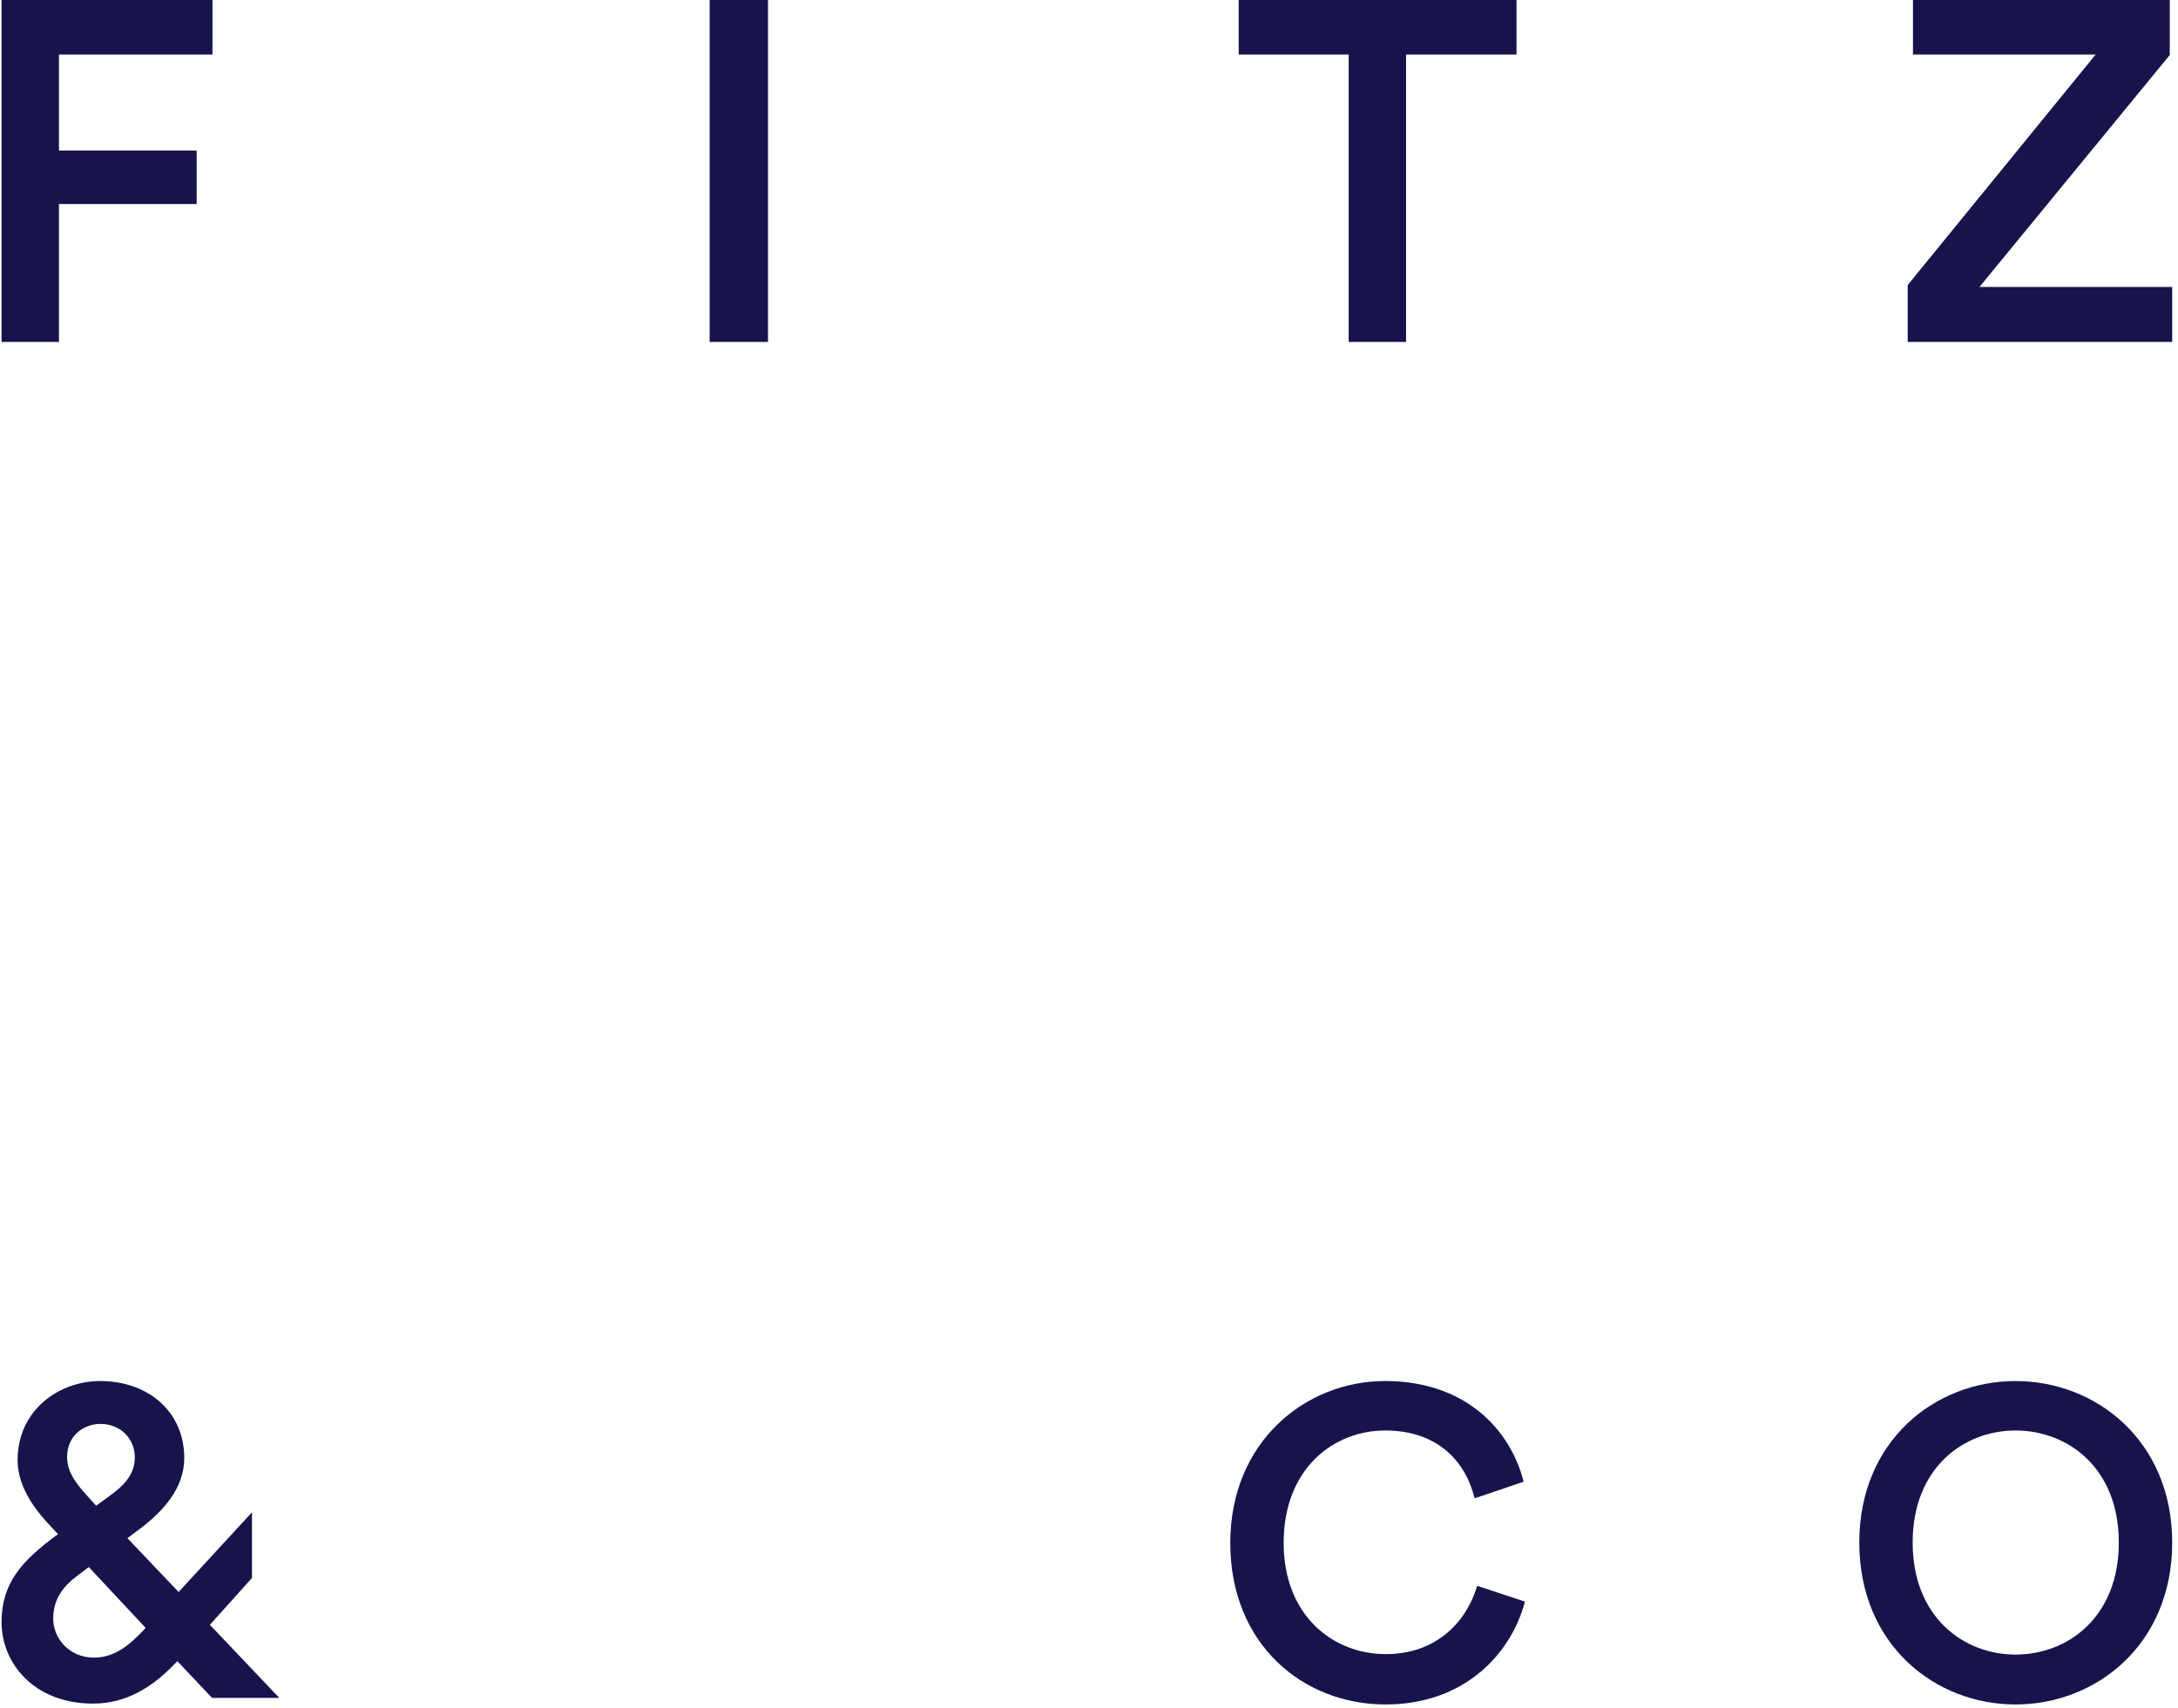 <svg viewBox="30 30 102 80" version="1.1" xmlns="http://www.w3.org/2000/svg" xmlns:xlink="http://www.w3.org/1999/xlink">
    <desc>Created with Sketch.</desc>
    <defs></defs>
    <g id="Group" stroke="none" stroke-width="1" fill="none" fill-rule="evenodd" transform="translate(30, 30)">
        <path d="M89.342,16.018 L101.728,16.018 L101.728,13.443 L92.702,13.443 L101.615,2.576 L101.615,0 L89.588,0 L89.588,2.553 L98.144,2.553 L89.342,13.353 L89.342,16.018 L89.342,16.018 Z M94.391,64.693 C90.611,64.693 87.074,67.501 87.074,72.257 C87.074,77.034 90.611,79.843 94.391,79.843 C98.171,79.843 101.728,77.034 101.728,72.257 C101.728,67.501 98.171,64.693 94.391,64.693 L94.391,64.693 Z M94.391,67.009 C96.829,67.009 99.228,68.751 99.228,72.257 C99.228,75.763 96.829,77.506 94.391,77.506 C91.972,77.506 89.574,75.763 89.574,72.257 C89.574,68.751 91.972,67.009 94.391,67.009 L94.391,67.009 Z" id="Fill-1" fill="#16144B"></path>
        <path d="M60.116,72.278 C60.116,68.752 62.494,67.009 64.872,67.009 C67.29,67.009 68.632,68.423 69.059,70.187 L71.355,69.408 C70.705,66.865 68.53,64.692 64.872,64.692 C61.132,64.692 57.616,67.542 57.616,72.278 C57.616,77.014 61.011,79.843 64.892,79.843 C68.571,79.843 70.766,77.485 71.416,75.025 L69.181,74.287 C68.693,75.927 67.311,77.485 64.892,77.485 C62.433,77.485 60.116,75.681 60.116,72.278 L60.116,72.278 Z M65.849,2.553 L71.022,2.553 L71.022,0 L58.01,0 L58.01,2.553 L63.161,2.553 L63.161,16.018 L65.849,16.018 L65.849,2.553 Z" id="Fill-3" fill="#16144B"></path>
        <polygon id="Fill-5" fill="#16144B" points="33.233 16.018 35.966 16.018 35.966 0 33.233 0"></polygon>
        <path d="M13.08,79.535 L9.829,76.112 L11.8,73.918 L11.8,70.843 L8.365,74.574 L5.967,72.053 L6.597,71.581 C7.613,70.802 8.629,69.736 8.629,68.301 C8.629,66.127 6.942,64.692 4.686,64.692 C2.817,64.692 0.825,66.004 0.825,68.403 C0.825,69.756 1.78,70.884 2.472,71.601 L2.716,71.868 L2.573,71.97 C1.069,73.098 0.073,74.123 0.073,75.989 C0.073,77.895 1.577,79.802 4.361,79.802 C5.926,79.802 7.186,79.022 8.304,77.813 L9.93,79.535 L13.08,79.535 Z M5.337,69.92 L4.504,70.535 L4.097,70.084 C3.589,69.531 3.142,68.957 3.142,68.26 C3.142,67.214 3.955,66.701 4.707,66.701 C5.642,66.701 6.313,67.398 6.313,68.26 C6.313,68.813 6.089,69.346 5.337,69.92 L5.337,69.92 Z M6.82,76.255 L6.801,76.276 C6.069,77.075 5.357,77.649 4.402,77.649 C3.223,77.649 2.492,76.727 2.492,75.825 C2.492,74.882 2.979,74.287 3.67,73.775 L4.158,73.406 L6.82,76.255 Z M2.761,2.553 L9.95,2.553 L9.95,0 L0.073,0 L0.073,16.018 L2.761,16.018 L2.761,9.557 L9.211,9.557 L9.211,7.049 L2.761,7.049 L2.761,2.553 Z" id="Fill-7" fill="#16144B"></path>
    </g>
</svg>